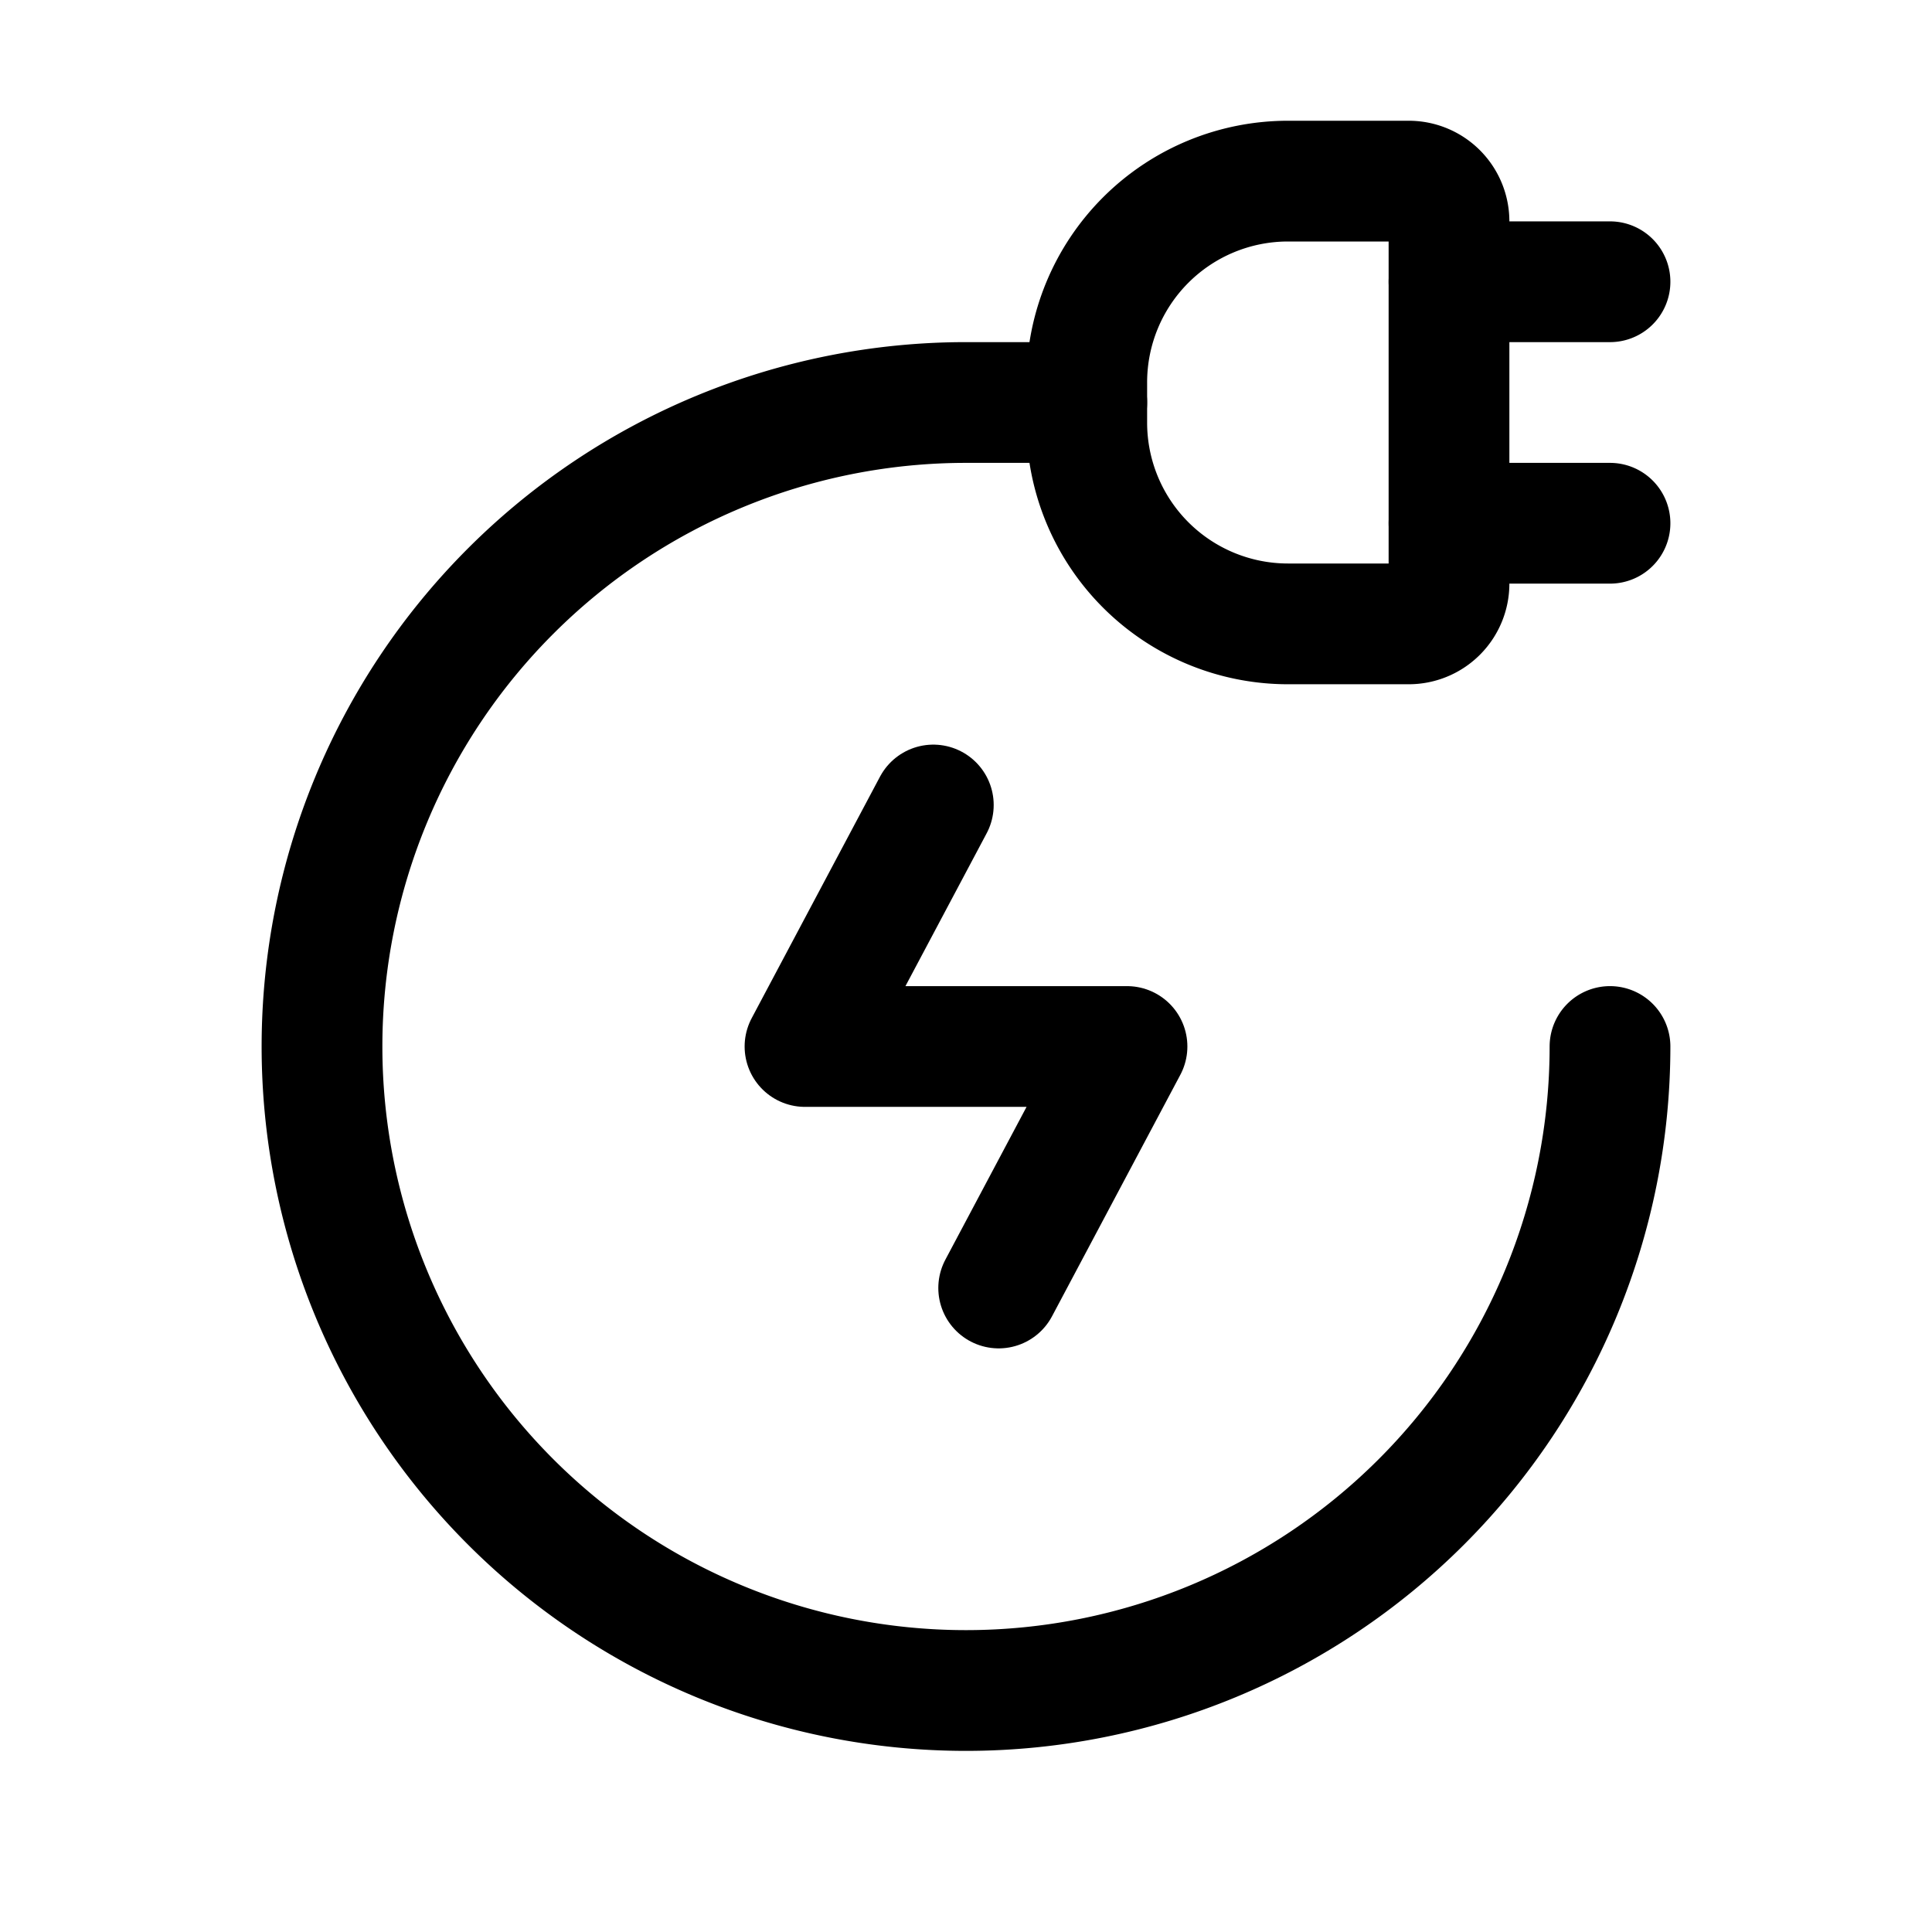 <svg xmlns="http://www.w3.org/2000/svg" width="24" height="24" fill="none"><path stroke="#000" stroke-linecap="round" stroke-linejoin="round" stroke-width="1.5" d="M18 2.75v4.5a.5.5 0 0 1-.5.5H16a2.5 2.5 0 0 1-2.5-2.5v-.5a2.5 2.5 0 0 1 2.5-2.5h1.5a.5.5 0 0 1 .5.5Z" clip-rule="evenodd"/><path stroke="#000" stroke-linecap="round" stroke-linejoin="round" stroke-width="1.5" d="M18 6.5h2M18 3.5h2M13.5 5H12a8 8 0 1 0 8 8"/><path stroke="#000" stroke-linecap="round" stroke-linejoin="round" stroke-width="1.5" d="M11.594 10 10 13h4l-1.594 3"/></svg>